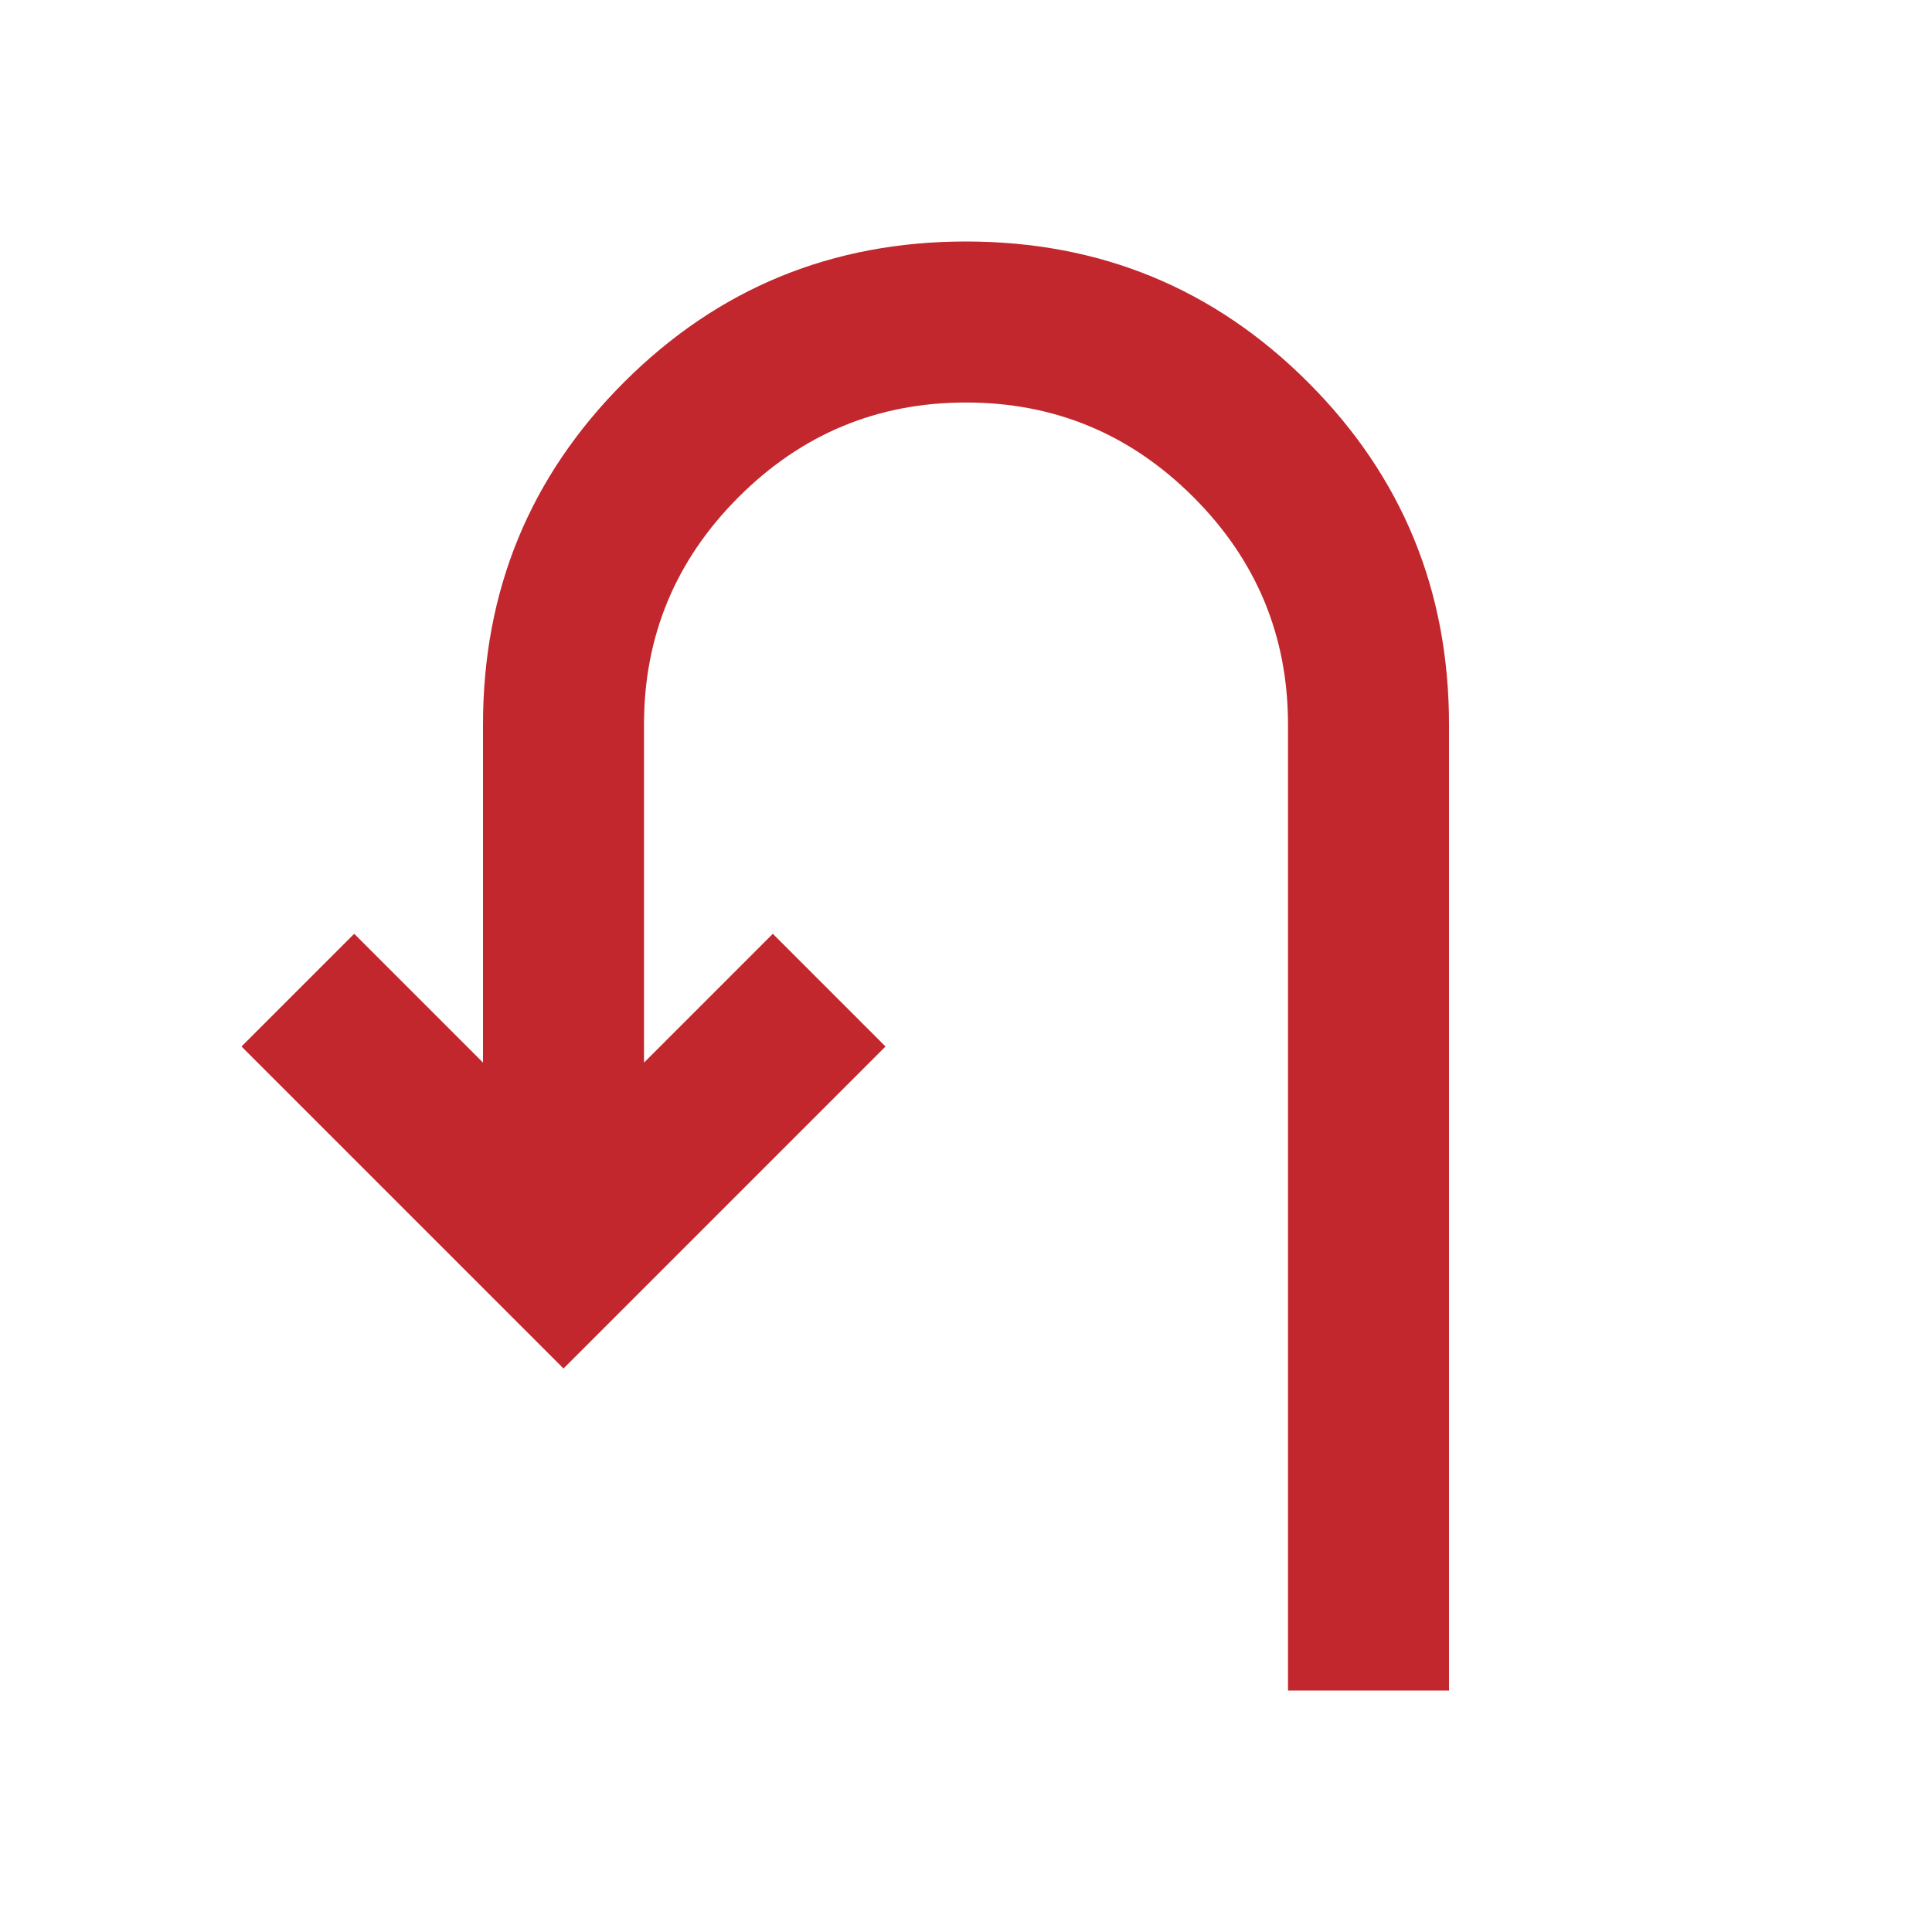 <svg xmlns="http://www.w3.org/2000/svg" height="24px" viewBox="0 -960 960 960" width="24px" fill="#C1272D"><path d="M640-120v-480q0-66-47-113t-113-47q-66 0-113 47t-47 113v168l64-64 56 56-160 160-160-160 56-56 64 64v-168q0-100 70-170t170-70q100 0 170 70t70 170v480h-80Z"/></svg>